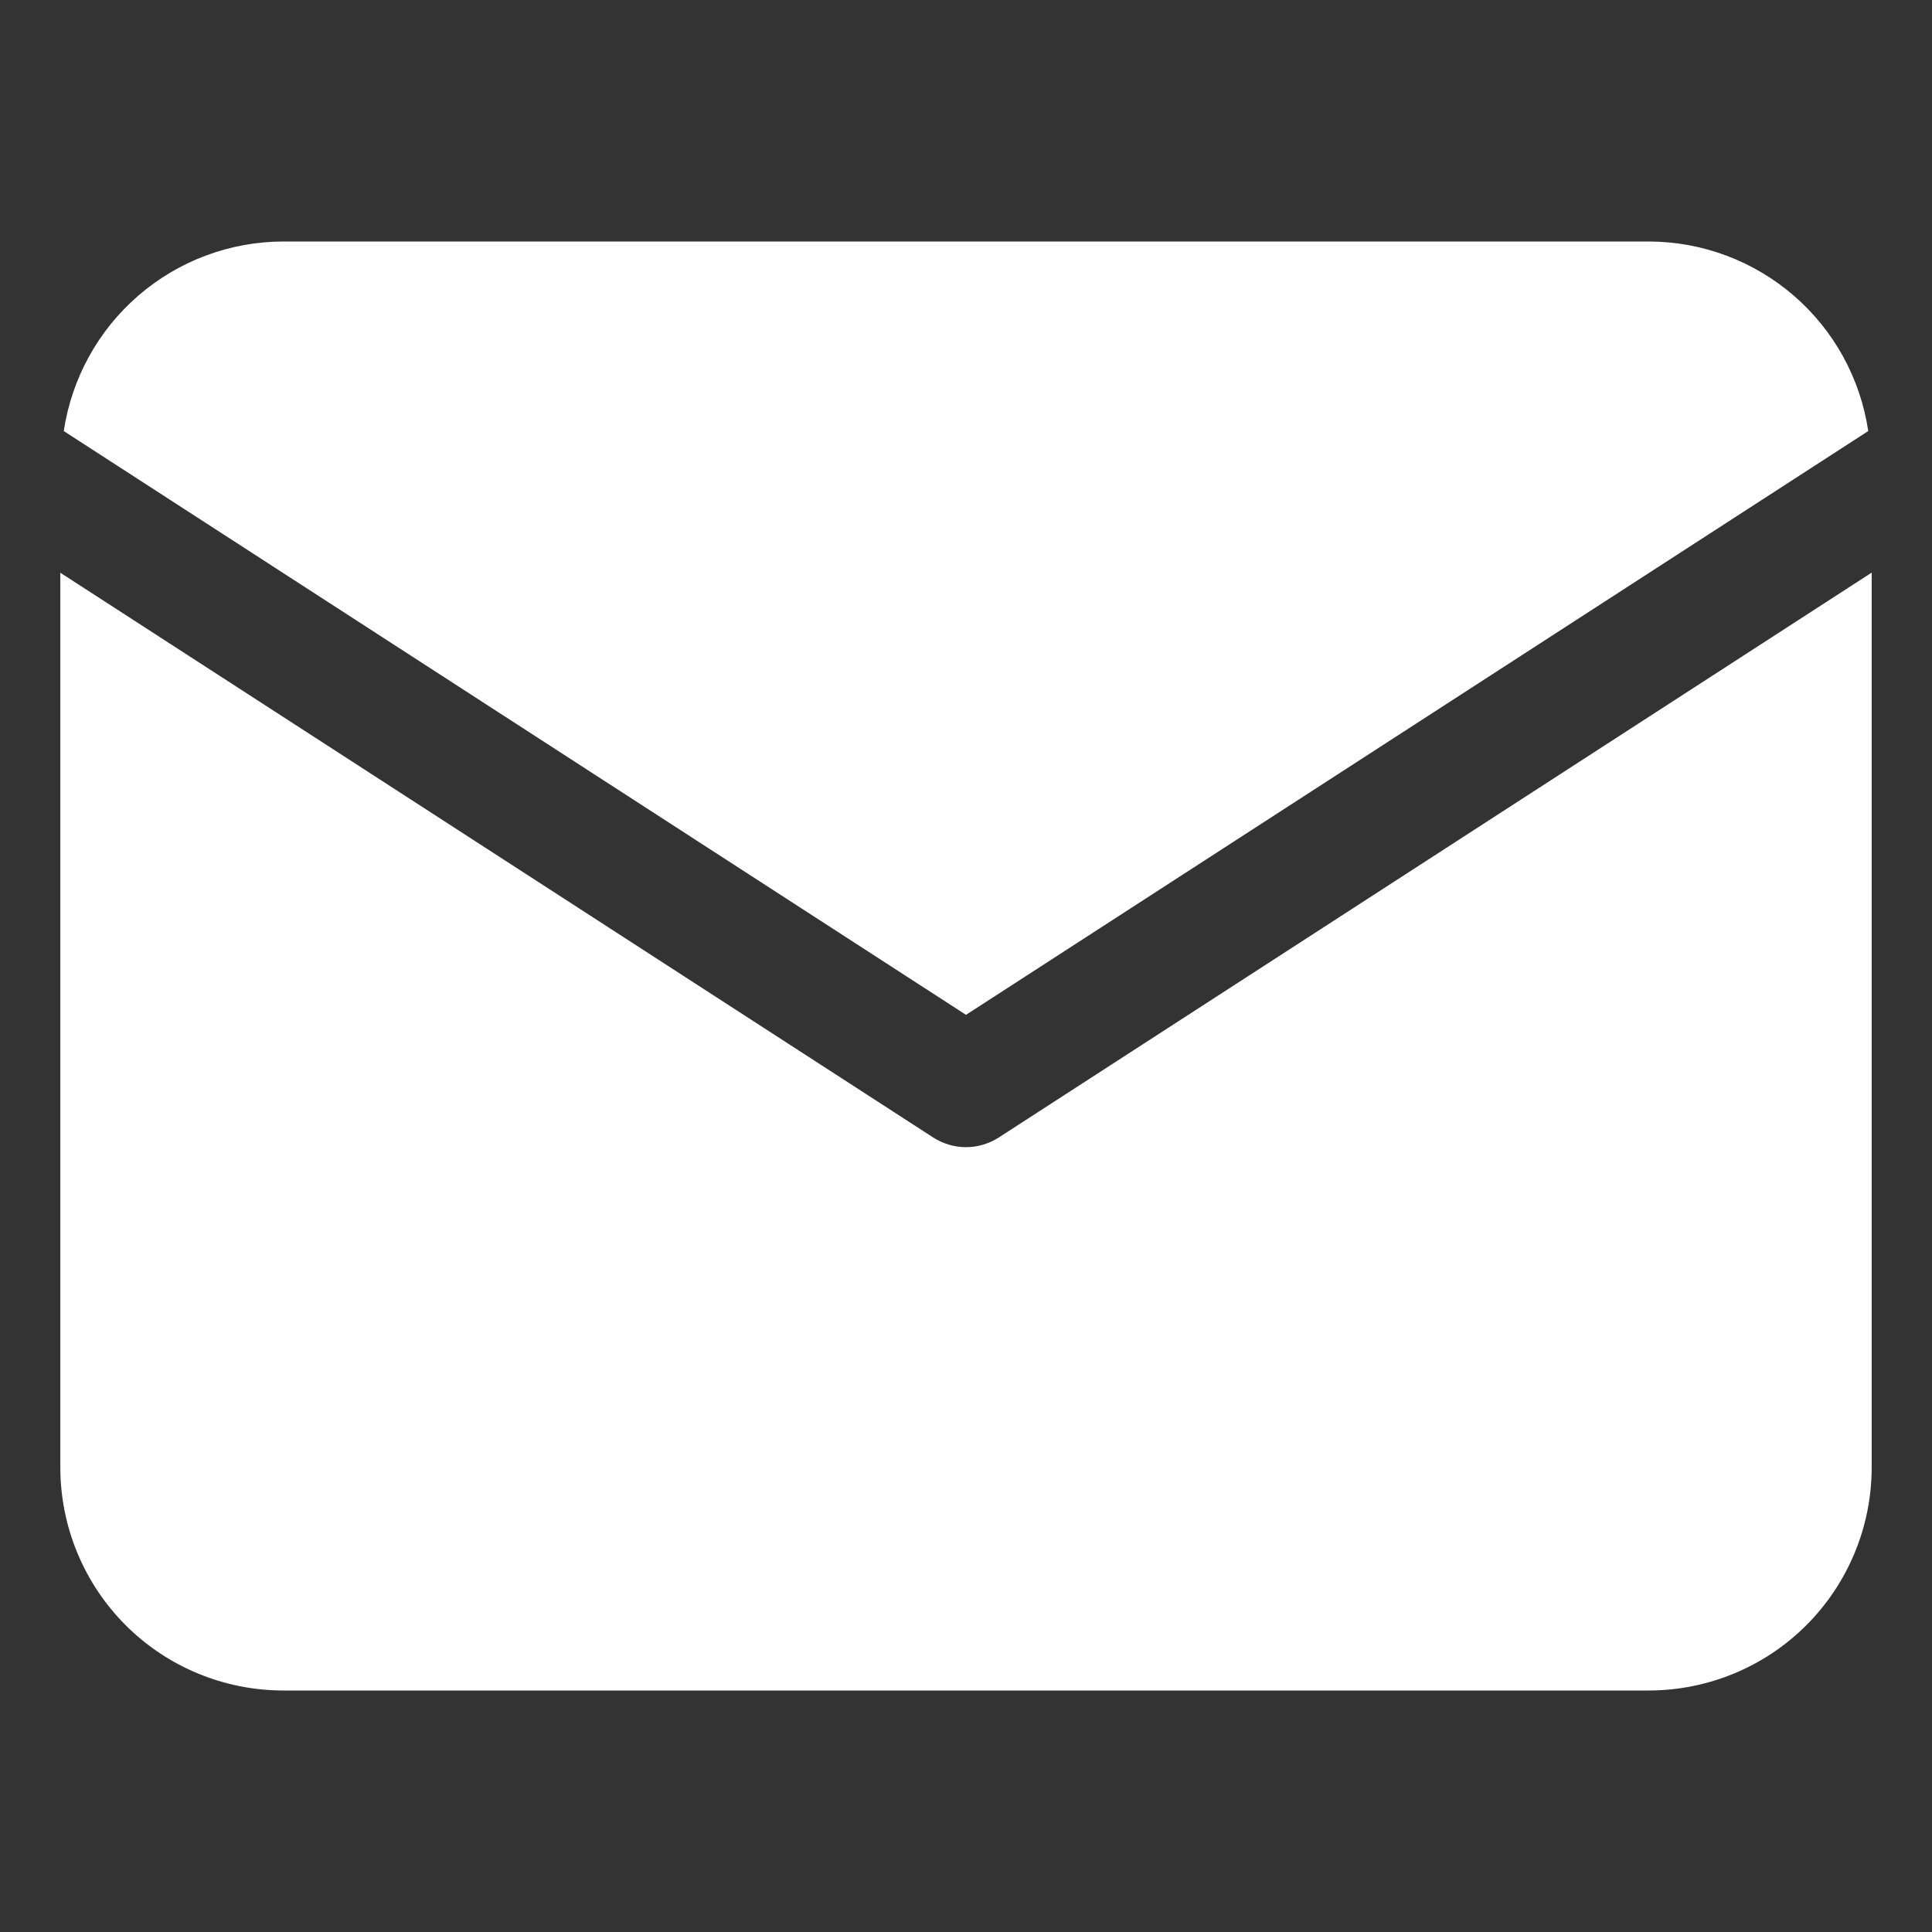 <svg width="18" height="18" viewBox="0 0 18 18" fill="none" xmlns="http://www.w3.org/2000/svg">
<rect x="0" y="0" width="18" height="18" fill="#333333" stroke="none"/>
<path d="M17.406 4.016C17.333 3.526 17.087 3.078 16.712 2.754C16.337 2.43 15.858 2.251 15.363 2.25H2.638C2.142 2.251 1.664 2.43 1.289 2.754C0.914 3.078 0.668 3.526 0.594 4.016L9 9.455L17.406 4.016Z" fill="white"/>
<path d="M9.305 10.598C9.214 10.656 9.108 10.688 9 10.688C8.892 10.688 8.786 10.656 8.695 10.598L0.562 5.336V13.675C0.563 14.225 0.782 14.753 1.171 15.142C1.56 15.531 2.087 15.749 2.638 15.75H15.362C15.913 15.749 16.44 15.531 16.829 15.142C17.218 14.753 17.437 14.225 17.438 13.675V5.335L9.305 10.598Z" fill="white"/>
</svg>
